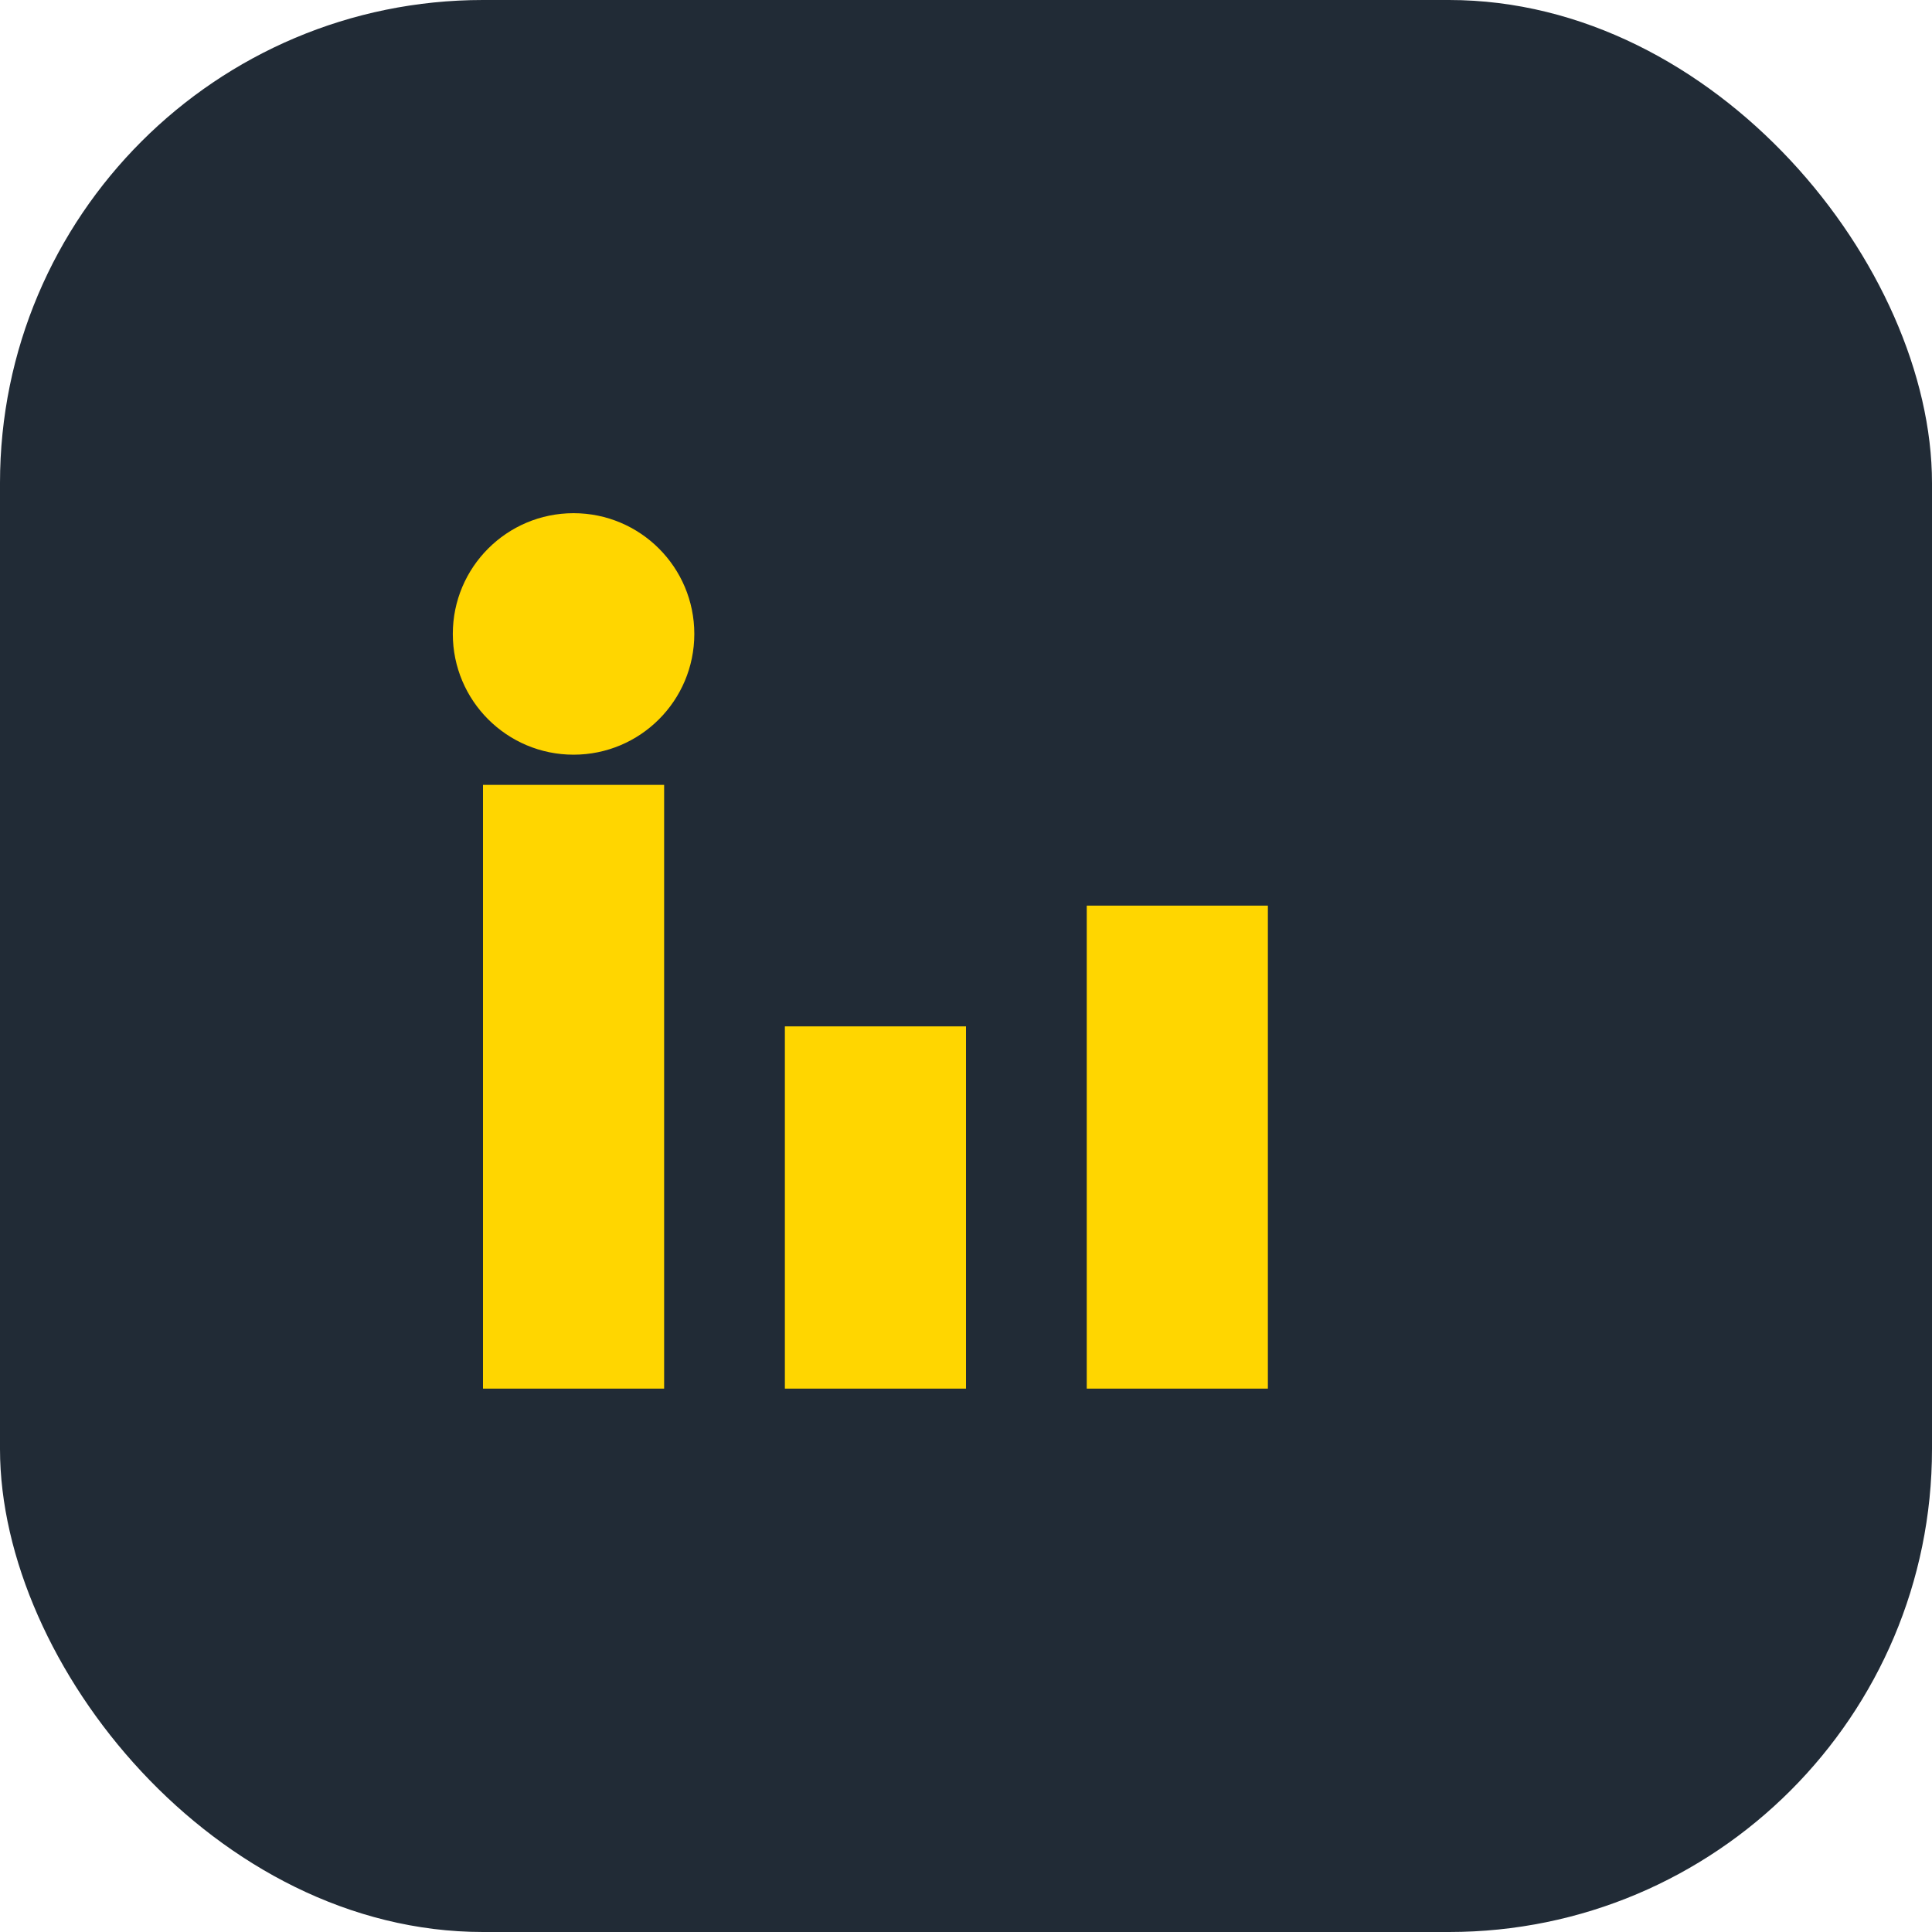 <?xml version="1.0" encoding="UTF-8"?>
<svg xmlns="http://www.w3.org/2000/svg" width="32" height="32" viewBox="0 0 32 32"><rect width="32" height="32" rx="8" fill="#212B36"/><rect x="8" y="13" width="3" height="10" fill="#FFD600"/><circle cx="9.5" cy="10.5" r="2" fill="#FFD600"/><rect x="13" y="17" width="3" height="6" fill="#FFD600"/><rect x="18" y="15" width="3" height="8" fill="#FFD600"/></svg>